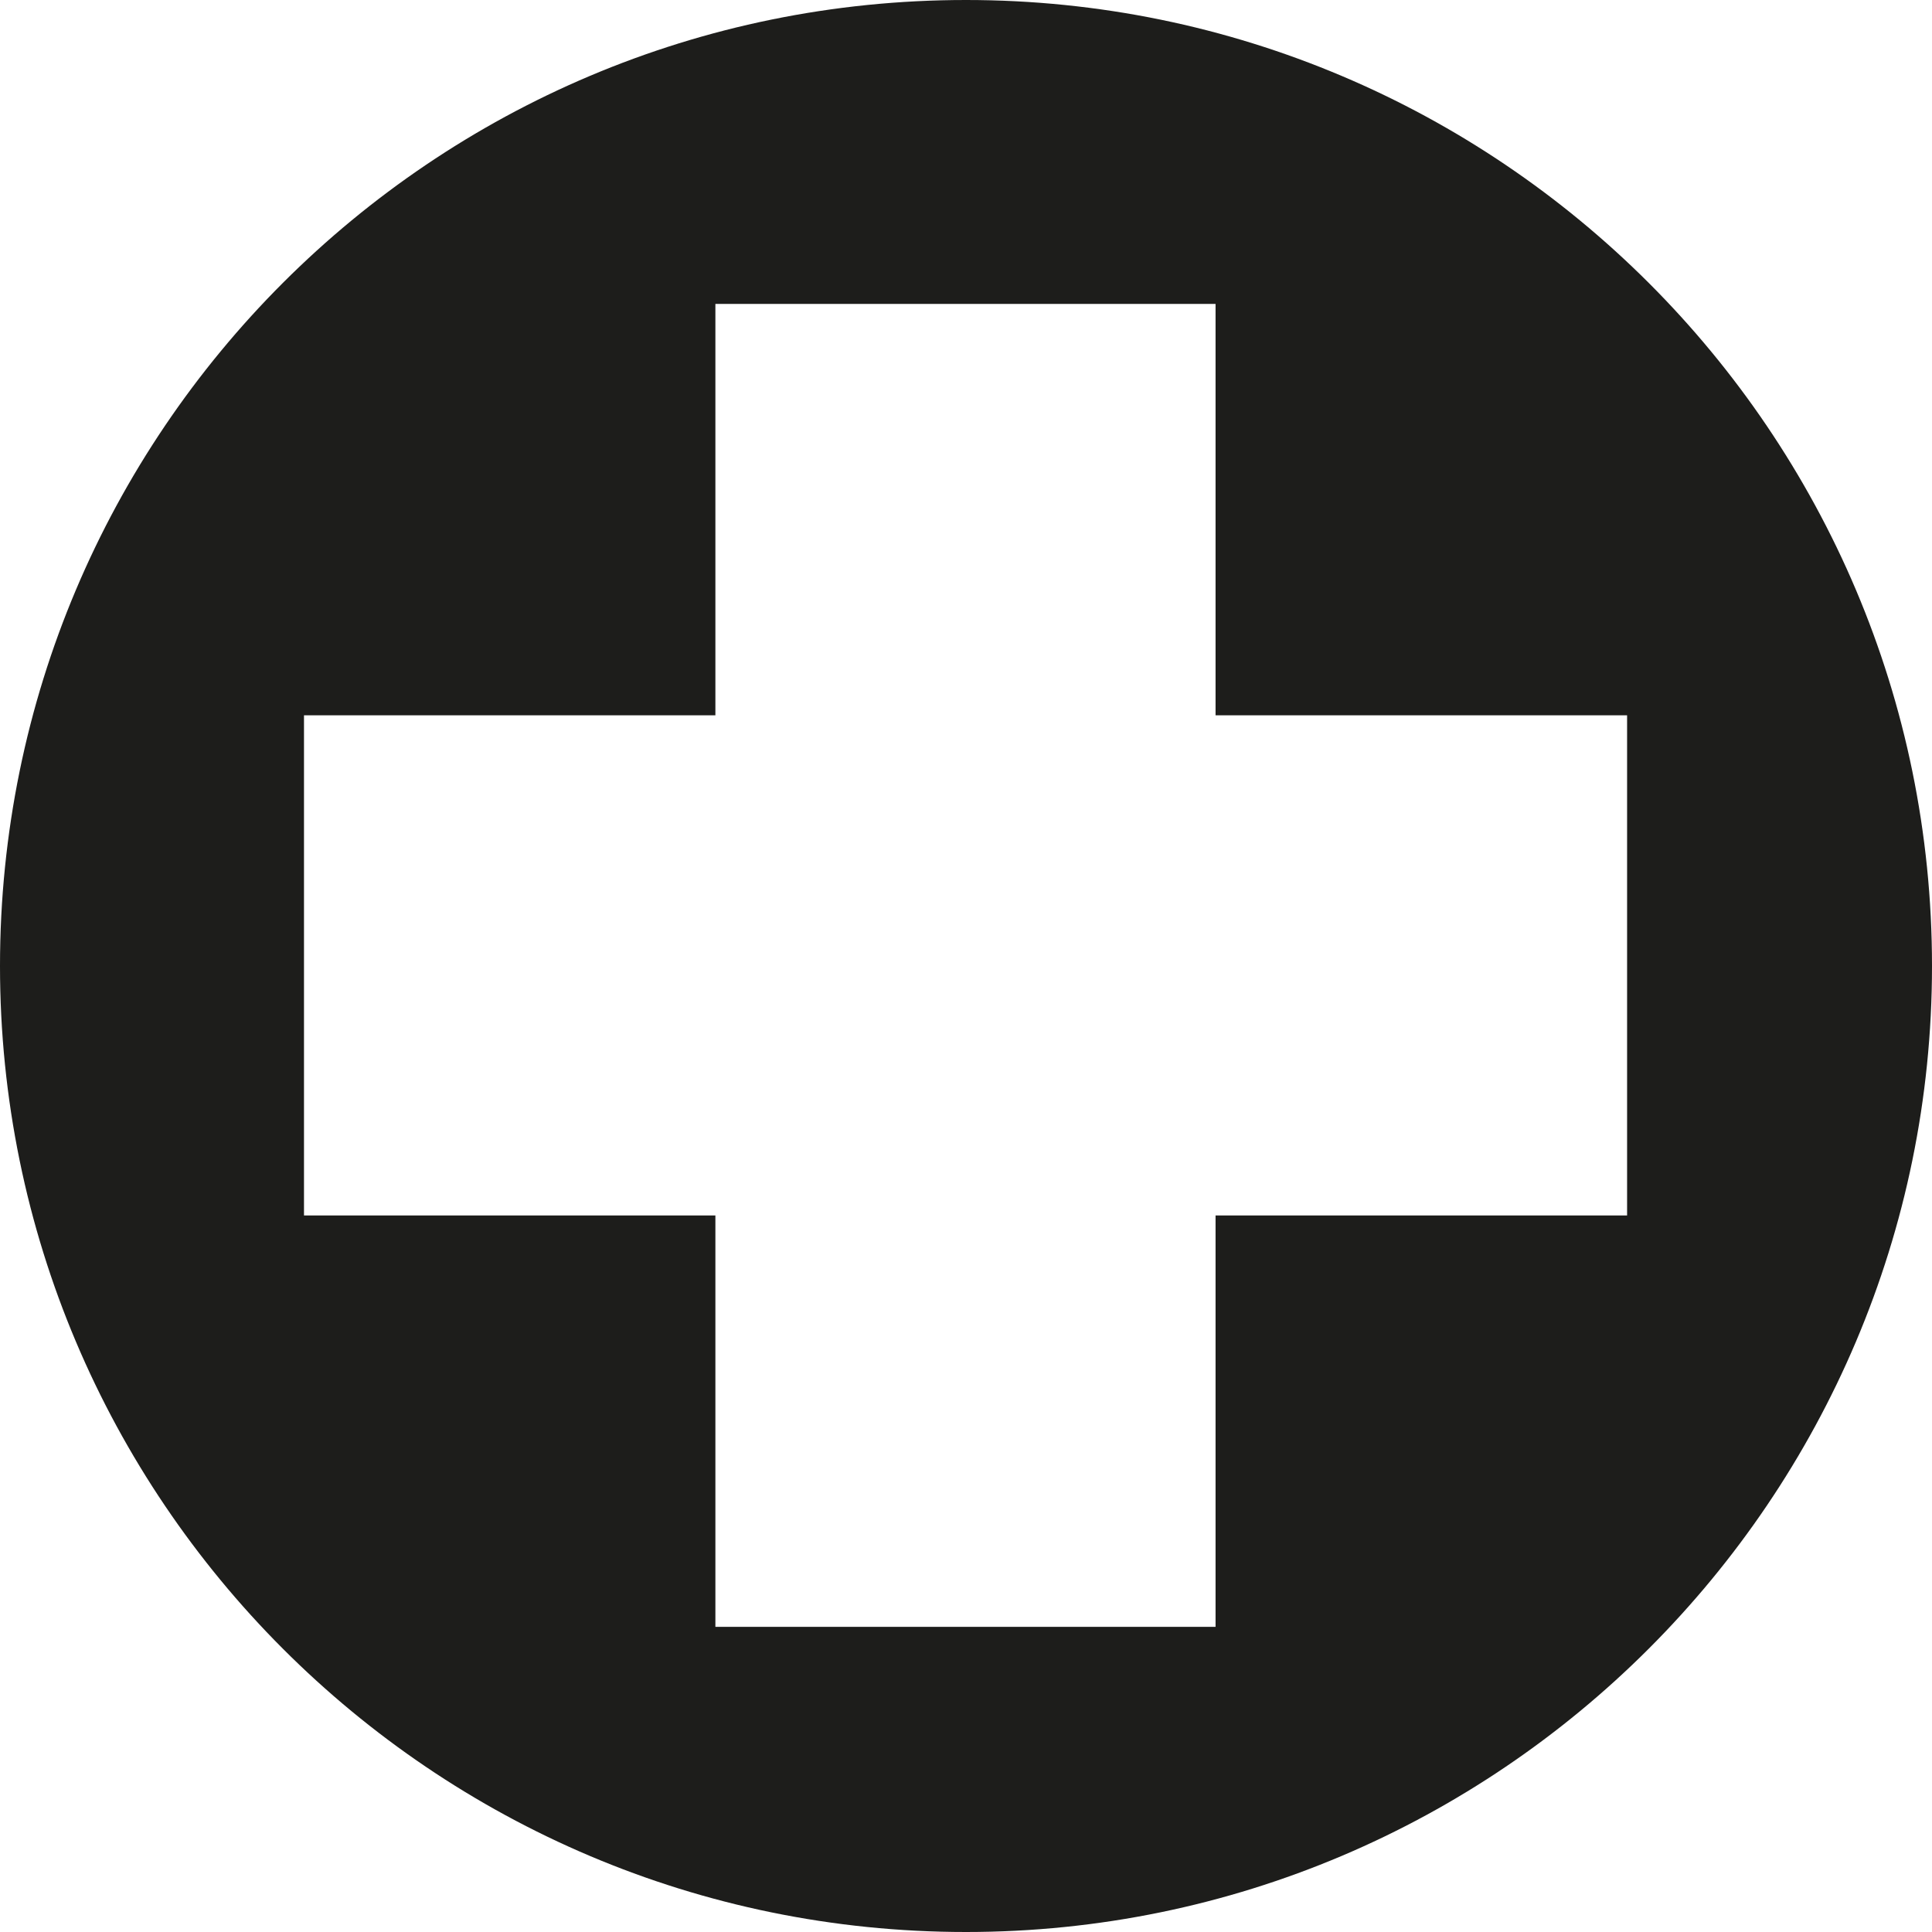 <svg xmlns="http://www.w3.org/2000/svg" height="422" width="422">
   <path d="M211 0C94.45 0 0 94.43 0 211c0 116.32 94.42 211 211 211 116.32 0 211-94.65 211-211C422 94.45 327.35 0 211 0zm-54.74 66.38h109.25v89.86h89.89v109.25h-89.89v89.86H156.26v-89.86H66.4V156.24h89.86zM.03 0zm421.94 422z" fill="#1d1d1b" fill-rule="evenodd"/>
</svg>
